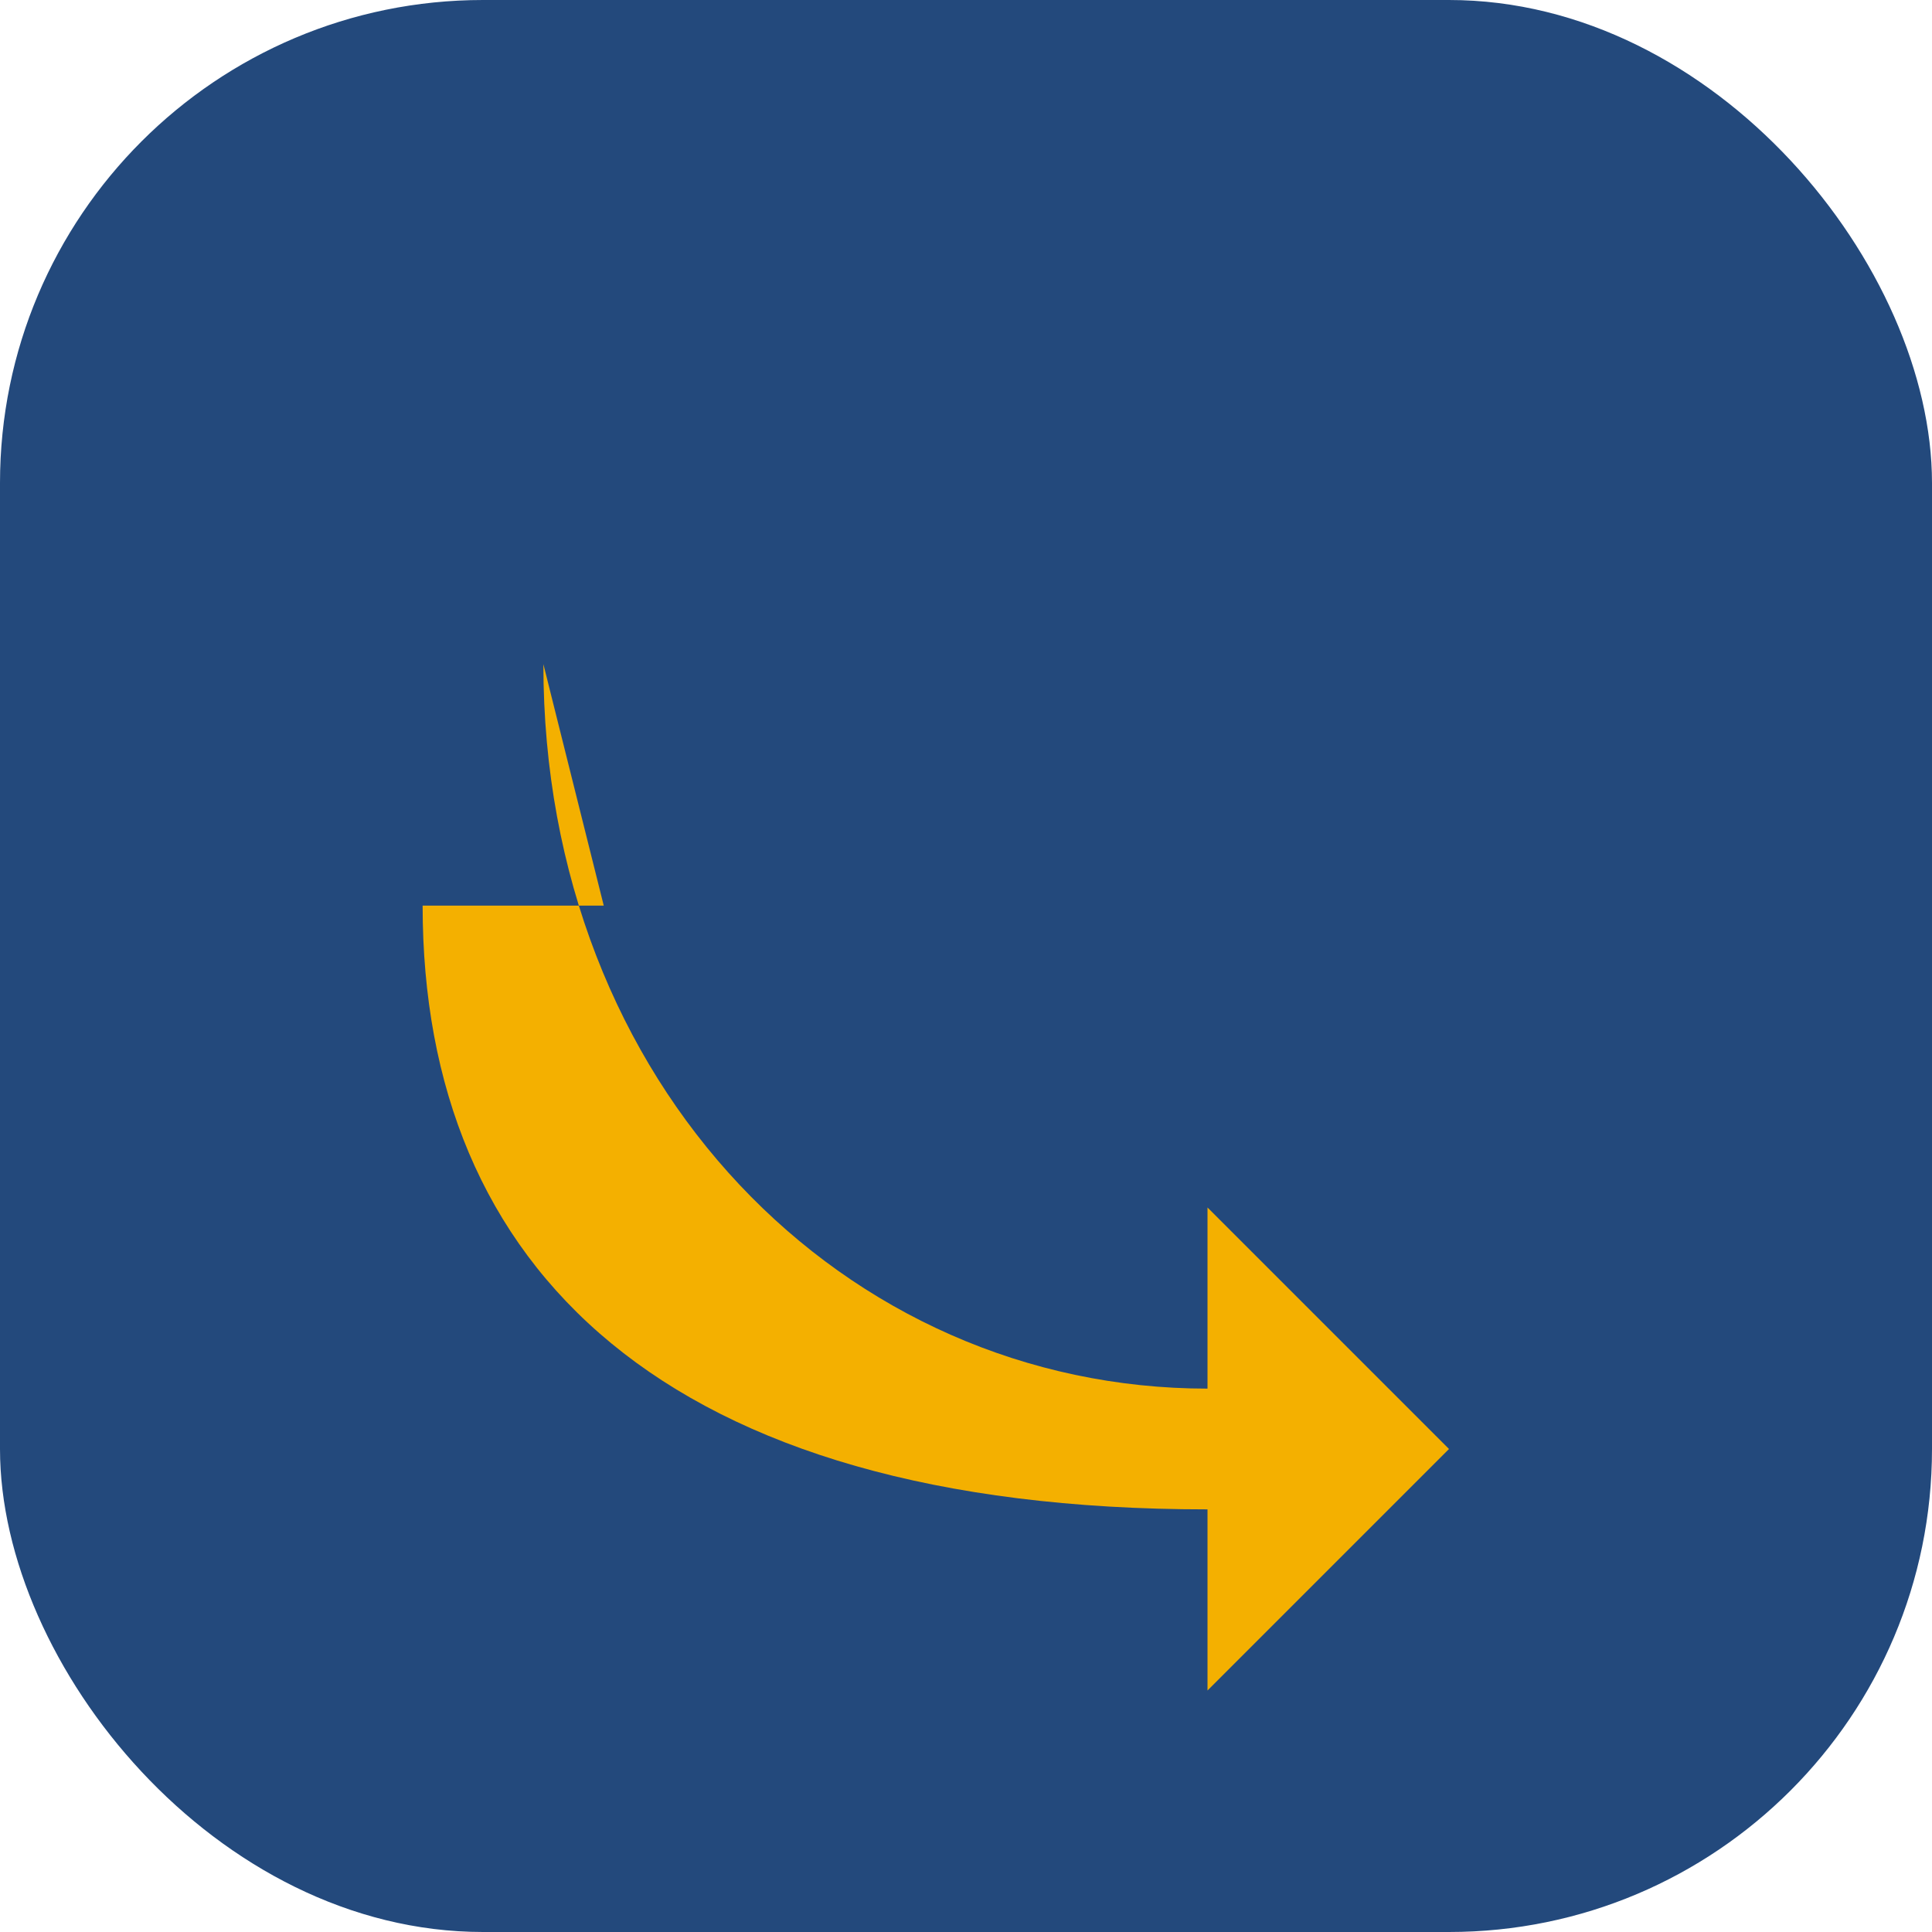 <?xml version="1.0" encoding="UTF-8"?>
<svg xmlns="http://www.w3.org/2000/svg" width="32" height="32" viewBox="0 0 32 32"><rect width="32" height="32" rx="8" fill="#23497C"/><path d="M9 11c0 7 5 12 11 12v-3l4 4-4 4v-3C11 25 7 21 7 15h3z" fill="#F4B000"/></svg>